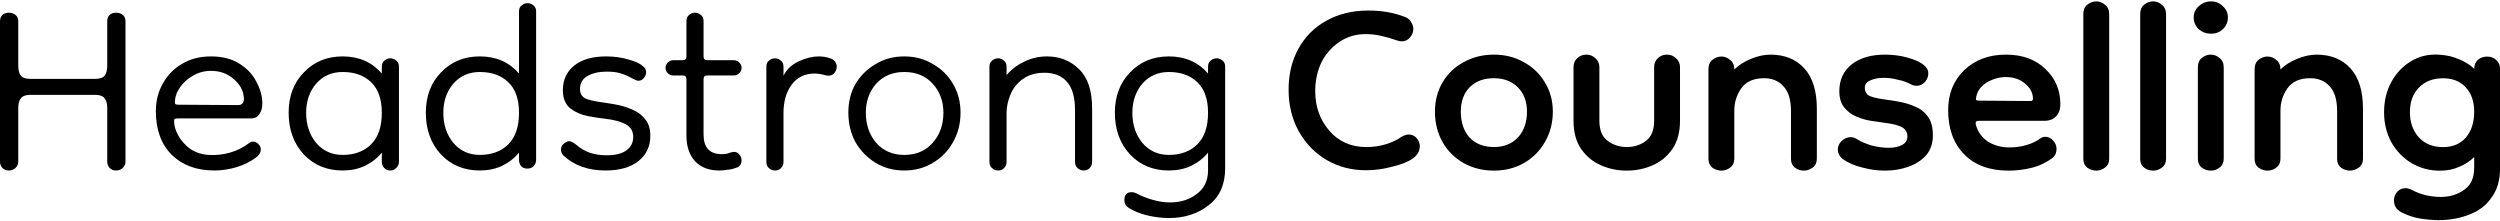 <svg width="294" height="26" viewBox="0 0 294 26" fill="none" xmlns="http://www.w3.org/2000/svg">
<path d="M1.029 20.053C0.73 20.053 0.477 19.948 0.268 19.74C0.089 19.531 0 19.293 0 19.024V2.522C0 2.194 0.089 1.94 0.268 1.762C0.477 1.583 0.73 1.493 1.029 1.493C1.357 1.493 1.625 1.583 1.834 1.762C2.042 1.94 2.147 2.194 2.147 2.522V7.71C2.147 8.246 2.251 8.649 2.46 8.917C2.668 9.156 3.041 9.275 3.578 9.275H11.181C11.717 9.275 12.09 9.156 12.299 8.917C12.507 8.649 12.612 8.246 12.612 7.71V2.522C12.612 2.194 12.701 1.94 12.88 1.762C13.089 1.583 13.342 1.493 13.64 1.493C13.968 1.493 14.237 1.583 14.445 1.762C14.654 1.94 14.758 2.194 14.758 2.522V19.024C14.758 19.293 14.654 19.531 14.445 19.74C14.237 19.948 13.968 20.053 13.64 20.053C13.342 20.053 13.089 19.948 12.88 19.74C12.701 19.531 12.612 19.293 12.612 19.024V12.718C12.612 12.182 12.507 11.794 12.299 11.556C12.09 11.287 11.717 11.153 11.181 11.153H3.578C3.041 11.153 2.668 11.287 2.46 11.556C2.251 11.794 2.147 12.182 2.147 12.718V19.024C2.147 19.293 2.042 19.531 1.834 19.74C1.625 19.948 1.357 20.053 1.029 20.053Z" fill="black"/>
<path d="M25.215 20.05C23.128 20.05 21.459 19.439 20.207 18.217C18.954 16.965 18.328 15.25 18.328 13.074C18.328 11.881 18.597 10.808 19.133 9.854C19.67 8.87 20.415 8.095 21.369 7.528C22.353 6.932 23.501 6.634 24.813 6.634C26.184 6.634 27.317 6.932 28.212 7.528C29.106 8.095 29.762 8.81 30.18 9.675C30.627 10.51 30.851 11.345 30.851 12.179C30.851 12.686 30.731 13.104 30.493 13.432C30.284 13.759 29.971 13.924 29.553 13.924H20.967C20.788 13.924 20.654 13.938 20.564 13.968C20.505 13.998 20.475 14.102 20.475 14.281C20.475 14.788 20.639 15.34 20.967 15.936C21.295 16.532 21.757 17.054 22.353 17.501C22.979 17.919 23.695 18.157 24.5 18.217C25.365 18.276 26.214 18.187 27.049 17.948C27.884 17.71 28.629 17.337 29.285 16.831C29.434 16.711 29.598 16.652 29.777 16.652C29.986 16.652 30.18 16.741 30.358 16.92C30.567 17.099 30.672 17.322 30.672 17.591C30.672 17.859 30.537 18.127 30.269 18.396C29.553 18.962 28.748 19.38 27.854 19.648C26.96 19.916 26.08 20.05 25.215 20.05ZM28.033 12.358C28.271 12.358 28.45 12.269 28.57 12.09C28.689 11.881 28.719 11.628 28.659 11.33C28.57 10.554 28.167 9.869 27.452 9.272C26.736 8.646 25.857 8.333 24.813 8.333C24.038 8.333 23.322 8.527 22.666 8.915C22.04 9.272 21.533 9.735 21.146 10.301C20.758 10.867 20.564 11.464 20.564 12.09C20.564 12.239 20.698 12.313 20.967 12.313L28.033 12.358Z" fill="black"/>
<path d="M40.296 20.05C38.447 20.05 36.927 19.424 35.734 18.172C34.542 16.89 33.945 15.25 33.945 13.253C33.945 11.315 34.542 9.735 35.734 8.512C36.927 7.26 38.447 6.634 40.296 6.634C42.204 6.634 43.739 7.305 44.902 8.646V7.841C44.902 7.513 45.007 7.275 45.215 7.126C45.424 6.947 45.648 6.857 45.886 6.857C46.154 6.857 46.393 6.947 46.602 7.126C46.81 7.275 46.915 7.513 46.915 7.841V19.022C46.915 19.32 46.81 19.558 46.602 19.737C46.423 19.946 46.184 20.05 45.886 20.05C45.588 20.05 45.349 19.946 45.171 19.737C44.992 19.558 44.902 19.32 44.902 19.022V17.948C44.366 18.604 43.695 19.126 42.89 19.514C42.115 19.872 41.25 20.05 40.296 20.05ZM40.296 18.217C41.697 18.217 42.815 17.799 43.65 16.965C44.485 16.13 44.902 14.893 44.902 13.253C44.902 11.672 44.485 10.48 43.65 9.675C42.815 8.87 41.697 8.467 40.296 8.467C39.014 8.467 37.97 8.93 37.165 9.854C36.39 10.778 36.002 11.911 36.002 13.253C36.002 14.654 36.39 15.832 37.165 16.786C37.97 17.74 39.014 18.217 40.296 18.217Z" fill="black"/>
<path d="M56.429 20.05C54.58 20.05 53.06 19.424 51.867 18.172C50.674 16.89 50.078 15.25 50.078 13.252C50.078 11.314 50.674 9.734 51.867 8.512C53.06 7.259 54.58 6.633 56.429 6.633C58.337 6.633 59.872 7.304 61.035 8.646V1.356C61.035 1.028 61.139 0.789 61.348 0.64C61.557 0.462 61.78 0.372 62.019 0.372C62.287 0.372 62.526 0.462 62.734 0.64C62.943 0.789 63.048 1.028 63.048 1.356V18.798C63.048 19.096 62.943 19.349 62.734 19.558C62.556 19.737 62.317 19.826 62.019 19.826C61.721 19.826 61.482 19.737 61.303 19.558C61.124 19.349 61.035 19.096 61.035 18.798V17.948C60.498 18.604 59.828 19.126 59.023 19.513C58.247 19.871 57.383 20.05 56.429 20.05ZM56.429 18.216C57.83 18.216 58.948 17.799 59.783 16.964C60.618 16.129 61.035 14.892 61.035 13.252C61.035 11.672 60.618 10.479 59.783 9.674C58.948 8.869 57.83 8.467 56.429 8.467C55.147 8.467 54.103 8.929 53.298 9.853C52.523 10.777 52.135 11.91 52.135 13.252C52.135 14.653 52.523 15.831 53.298 16.785C54.103 17.739 55.147 18.216 56.429 18.216Z" fill="black"/>
<path d="M71.201 20.05C69.174 20.05 67.534 19.469 66.282 18.306C66.073 18.098 65.969 17.859 65.969 17.591C65.969 17.293 66.088 17.054 66.326 16.875C66.565 16.696 66.759 16.607 66.908 16.607C67.146 16.607 67.445 16.756 67.802 17.054C68.25 17.442 68.756 17.74 69.323 17.948C69.919 18.157 70.59 18.262 71.335 18.262C72.379 18.262 73.154 18.068 73.661 17.68C74.198 17.293 74.466 16.771 74.466 16.115C74.466 15.429 74.183 14.937 73.616 14.639C73.05 14.311 72.245 14.088 71.201 13.968C70.635 13.909 69.949 13.804 69.144 13.655C68.369 13.506 67.683 13.208 67.087 12.761C66.49 12.284 66.192 11.568 66.192 10.614C66.192 9.392 66.64 8.423 67.534 7.707C68.428 6.992 69.681 6.634 71.291 6.634C72.215 6.634 73.08 6.753 73.885 6.992C74.69 7.2 75.271 7.469 75.629 7.797C75.867 7.975 75.987 8.214 75.987 8.512C75.987 8.721 75.897 8.944 75.718 9.183C75.539 9.392 75.331 9.496 75.092 9.496C74.973 9.496 74.854 9.466 74.734 9.407C74.615 9.347 74.496 9.287 74.376 9.228C73.84 8.93 73.348 8.721 72.901 8.602C72.483 8.482 71.976 8.423 71.38 8.423C70.426 8.423 69.651 8.602 69.055 8.959C68.488 9.287 68.205 9.794 68.205 10.48C68.205 10.957 68.399 11.315 68.786 11.553C69.204 11.762 70.009 11.941 71.201 12.09C71.619 12.149 72.126 12.239 72.722 12.358C73.318 12.477 73.9 12.671 74.466 12.94C75.032 13.178 75.51 13.551 75.897 14.058C76.285 14.535 76.478 15.176 76.478 15.981C76.478 17.203 76.016 18.187 75.092 18.932C74.168 19.678 72.871 20.05 71.201 20.05Z" fill="black"/>
<path d="M84.616 20.053C83.394 20.053 82.44 19.695 81.754 18.98C81.068 18.234 80.725 17.221 80.725 15.938V9.32C80.725 9.021 80.576 8.872 80.278 8.872H79.16C78.922 8.872 78.713 8.783 78.534 8.604C78.355 8.425 78.266 8.216 78.266 7.978C78.266 7.739 78.355 7.531 78.534 7.352C78.713 7.173 78.922 7.083 79.16 7.083H80.278C80.576 7.083 80.725 6.934 80.725 6.636V2.477C80.725 2.149 80.83 1.911 81.038 1.762C81.247 1.583 81.471 1.493 81.709 1.493C81.978 1.493 82.216 1.583 82.425 1.762C82.633 1.911 82.738 2.149 82.738 2.477V6.636C82.738 6.934 82.887 7.083 83.185 7.083H86.316C86.554 7.083 86.763 7.173 86.942 7.352C87.121 7.531 87.21 7.739 87.21 7.978C87.21 8.216 87.121 8.425 86.942 8.604C86.763 8.783 86.554 8.872 86.316 8.872H83.185C82.887 8.872 82.738 9.021 82.738 9.32V15.804C82.738 17.355 83.453 18.13 84.885 18.13C85.242 18.13 85.525 18.085 85.734 17.996C85.973 17.906 86.167 17.861 86.316 17.861C86.584 17.861 86.793 17.966 86.942 18.175C87.121 18.383 87.21 18.607 87.21 18.845C87.21 19.322 86.987 19.621 86.539 19.74C86.241 19.859 85.913 19.934 85.555 19.963C85.227 20.023 84.914 20.053 84.616 20.053Z" fill="black"/>
<path d="M92.138 13.297V19.022C92.138 19.32 92.048 19.558 91.869 19.737C91.69 19.946 91.452 20.05 91.154 20.05C90.856 20.05 90.602 19.946 90.393 19.737C90.214 19.558 90.125 19.32 90.125 19.022V7.841C90.125 7.513 90.229 7.275 90.438 7.126C90.647 6.947 90.885 6.857 91.154 6.857C91.392 6.857 91.616 6.947 91.824 7.126C92.033 7.275 92.138 7.513 92.138 7.841V8.915C92.495 8.169 93.092 7.603 93.926 7.215C94.761 6.828 95.551 6.634 96.297 6.634C96.744 6.634 97.191 6.708 97.638 6.857C97.936 6.947 98.145 7.111 98.264 7.349C98.413 7.588 98.443 7.856 98.354 8.154C98.145 8.751 97.743 8.989 97.146 8.87C96.61 8.721 96.162 8.646 95.805 8.646C94.642 8.646 93.733 9.094 93.077 9.988C92.451 10.853 92.138 11.956 92.138 13.297Z" fill="black"/>
<path d="M106.34 20.05C105.088 20.05 103.97 19.752 102.986 19.156C102.002 18.56 101.212 17.755 100.615 16.741C100.049 15.697 99.766 14.535 99.766 13.253C99.766 11.971 100.049 10.838 100.615 9.854C101.212 8.87 102.002 8.095 102.986 7.528C103.97 6.932 105.088 6.634 106.34 6.634C107.592 6.634 108.71 6.932 109.694 7.528C110.708 8.095 111.498 8.87 112.064 9.854C112.661 10.838 112.959 11.971 112.959 13.253C112.959 14.535 112.661 15.697 112.064 16.741C111.498 17.755 110.708 18.56 109.694 19.156C108.71 19.752 107.592 20.05 106.34 20.05ZM106.34 18.217C107.741 18.217 108.859 17.74 109.694 16.786C110.529 15.832 110.946 14.654 110.946 13.253C110.946 11.911 110.529 10.778 109.694 9.854C108.859 8.93 107.741 8.467 106.34 8.467C104.968 8.467 103.865 8.93 103.03 9.854C102.225 10.778 101.823 11.911 101.823 13.253C101.823 14.654 102.225 15.832 103.03 16.786C103.865 17.74 104.968 18.217 106.34 18.217Z" fill="black"/>
<path d="M127.451 20.05C127.152 20.05 126.899 19.946 126.69 19.737C126.511 19.558 126.422 19.32 126.422 19.022V12.94C126.422 11.449 126.109 10.346 125.483 9.63C124.857 8.915 123.977 8.557 122.844 8.557C121.801 8.557 120.936 8.81 120.25 9.317C119.594 9.794 119.117 10.405 118.819 11.151C118.521 11.866 118.372 12.582 118.372 13.297V19.022C118.372 19.32 118.282 19.558 118.104 19.737C117.925 19.946 117.686 20.05 117.388 20.05C117.09 20.05 116.836 19.946 116.628 19.737C116.449 19.558 116.359 19.32 116.359 19.022V7.841C116.359 7.513 116.464 7.275 116.672 7.126C116.881 6.947 117.12 6.857 117.388 6.857C117.627 6.857 117.85 6.947 118.059 7.126C118.268 7.275 118.372 7.513 118.372 7.841V8.825C118.968 8.139 119.684 7.603 120.519 7.215C121.353 6.828 122.218 6.634 123.112 6.634C124.633 6.634 125.9 7.141 126.914 8.154C127.928 9.138 128.434 10.674 128.434 12.761V19.022C128.434 19.32 128.345 19.558 128.166 19.737C127.987 19.946 127.749 20.05 127.451 20.05Z" fill="black"/>
<path d="M137.46 25.641C136.655 25.641 135.805 25.536 134.911 25.328C134.046 25.119 133.316 24.821 132.719 24.433C132.391 24.224 132.227 23.926 132.227 23.539C132.227 22.913 132.511 22.6 133.077 22.6C133.286 22.6 133.495 22.659 133.703 22.779C134.21 23.047 134.821 23.285 135.537 23.494C136.252 23.703 136.938 23.807 137.594 23.807C138.817 23.807 139.86 23.479 140.725 22.823C141.619 22.167 142.066 21.243 142.066 20.05V17.948C141.53 18.604 140.859 19.126 140.054 19.514C139.279 19.872 138.414 20.05 137.46 20.05C135.611 20.05 134.091 19.424 132.898 18.172C131.706 16.89 131.109 15.25 131.109 13.253C131.109 11.315 131.706 9.735 132.898 8.512C134.091 7.26 135.611 6.634 137.46 6.634C139.368 6.634 140.904 7.305 142.066 8.646V7.841C142.066 7.513 142.171 7.275 142.379 7.126C142.588 6.947 142.827 6.857 143.095 6.857C143.333 6.857 143.557 6.947 143.766 7.126C143.974 7.275 144.079 7.513 144.079 7.841V19.782C144.079 21.69 143.438 23.136 142.156 24.12C140.874 25.134 139.308 25.641 137.46 25.641ZM137.46 18.217C138.861 18.217 139.979 17.799 140.814 16.965C141.649 16.13 142.066 14.893 142.066 13.253C142.066 11.672 141.649 10.48 140.814 9.675C139.979 8.87 138.861 8.467 137.46 8.467C136.178 8.467 135.134 8.93 134.329 9.854C133.554 10.778 133.167 11.911 133.167 13.253C133.167 14.654 133.554 15.832 134.329 16.786C135.134 17.74 136.178 18.217 137.46 18.217Z" fill="black"/>
<path d="M166.208 18.59C165.701 18.978 164.911 19.306 163.838 19.574C162.764 19.873 161.706 20.022 160.662 20.022C158.933 20.022 157.383 19.619 156.011 18.814C154.64 18.009 153.552 16.891 152.747 15.46C151.942 14.029 151.539 12.389 151.539 10.54C151.539 8.722 151.927 7.112 152.702 5.711C153.477 4.309 154.565 3.221 155.967 2.446C157.398 1.641 159.052 1.238 160.931 1.238C161.676 1.238 162.407 1.298 163.122 1.417C163.867 1.536 164.613 1.745 165.358 2.043C165.656 2.192 165.865 2.401 165.984 2.669C166.133 2.908 166.208 3.146 166.208 3.385C166.208 3.773 166.074 4.115 165.805 4.414C165.567 4.712 165.239 4.861 164.822 4.861C164.643 4.861 164.434 4.816 164.195 4.727C163.718 4.548 163.152 4.384 162.496 4.235C161.87 4.086 161.244 4.011 160.618 4.011C159.425 4.011 158.382 4.324 157.487 4.95C156.593 5.547 155.892 6.352 155.385 7.365C154.908 8.379 154.67 9.497 154.67 10.719C154.67 12.538 155.221 14.088 156.324 15.37C157.427 16.653 158.888 17.294 160.707 17.294C161.512 17.294 162.302 17.174 163.077 16.936C163.853 16.668 164.434 16.384 164.822 16.086C165.15 15.907 165.433 15.818 165.671 15.818C166.059 15.818 166.372 15.967 166.61 16.265C166.849 16.533 166.968 16.846 166.968 17.204C166.968 17.741 166.715 18.203 166.208 18.59Z" fill="black"/>
<path d="M175.682 20.065C174.37 20.065 173.177 19.767 172.104 19.17C171.061 18.574 170.241 17.754 169.644 16.71C169.048 15.637 168.75 14.444 168.75 13.133C168.75 11.851 169.048 10.703 169.644 9.689C170.241 8.675 171.061 7.885 172.104 7.319C173.177 6.722 174.37 6.424 175.682 6.424C176.994 6.424 178.171 6.722 179.215 7.319C180.259 7.885 181.078 8.675 181.675 9.689C182.301 10.703 182.614 11.851 182.614 13.133C182.614 14.444 182.301 15.637 181.675 16.71C181.078 17.754 180.259 18.574 179.215 19.17C178.171 19.767 176.994 20.065 175.682 20.065ZM175.682 17.292C176.845 17.292 177.784 16.919 178.499 16.174C179.215 15.399 179.573 14.385 179.573 13.133C179.573 11.94 179.215 10.986 178.499 10.27C177.784 9.555 176.845 9.197 175.682 9.197C174.489 9.197 173.535 9.555 172.82 10.27C172.134 10.986 171.791 11.94 171.791 13.133C171.791 14.385 172.134 15.399 172.82 16.174C173.535 16.919 174.489 17.292 175.682 17.292Z" fill="black"/>
<path d="M194.528 7.9C194.528 7.483 194.662 7.14 194.931 6.872C195.229 6.573 195.601 6.424 196.049 6.424C196.466 6.424 196.824 6.573 197.122 6.872C197.42 7.14 197.569 7.483 197.569 7.9V14.206C197.569 15.548 197.271 16.651 196.675 17.515C196.078 18.38 195.303 19.021 194.349 19.439C193.395 19.856 192.381 20.065 191.308 20.065C190.235 20.065 189.221 19.856 188.267 19.439C187.313 19.021 186.538 18.38 185.941 17.515C185.345 16.651 185.047 15.548 185.047 14.206V7.9C185.047 7.483 185.181 7.14 185.449 6.872C185.748 6.573 186.12 6.424 186.567 6.424C186.985 6.424 187.343 6.573 187.641 6.872C187.939 7.14 188.088 7.483 188.088 7.9V14.206C188.088 15.309 188.416 16.099 189.072 16.576C189.728 17.053 190.473 17.292 191.308 17.292C192.173 17.292 192.918 17.053 193.544 16.576C194.2 16.099 194.528 15.309 194.528 14.206V7.9Z" fill="black"/>
<path d="M212.139 20.065C211.752 20.065 211.394 19.945 211.066 19.707C210.768 19.468 210.619 19.125 210.619 18.678V13.043C210.619 11.731 210.321 10.762 209.724 10.136C209.158 9.51 208.398 9.197 207.444 9.197C206.221 9.197 205.327 9.6 204.76 10.405C204.224 11.18 203.955 12.044 203.955 12.998V18.678C203.955 19.125 203.791 19.468 203.463 19.707C203.165 19.945 202.822 20.065 202.435 20.065C202.047 20.065 201.689 19.945 201.361 19.707C201.063 19.468 200.914 19.125 200.914 18.678V8.168C200.914 7.662 201.063 7.289 201.361 7.05C201.689 6.782 202.047 6.648 202.435 6.648C202.822 6.648 203.165 6.782 203.463 7.05C203.791 7.289 203.955 7.662 203.955 8.168C204.462 7.662 205.118 7.244 205.923 6.916C206.728 6.588 207.488 6.424 208.204 6.424C209.873 6.424 211.2 6.961 212.184 8.034C213.168 9.108 213.66 10.688 213.66 12.775V18.678C213.66 19.125 213.496 19.468 213.168 19.707C212.84 19.945 212.497 20.065 212.139 20.065Z" fill="black"/>
<path d="M221.671 20.065C220.806 20.065 219.926 19.945 219.032 19.707C218.138 19.498 217.347 19.155 216.662 18.678C216.304 18.35 216.125 17.992 216.125 17.605C216.125 17.217 216.274 16.874 216.572 16.576C216.9 16.278 217.258 16.129 217.646 16.129C217.854 16.129 218.063 16.189 218.272 16.308C218.808 16.636 219.42 16.904 220.105 17.113C220.821 17.292 221.492 17.381 222.118 17.381C222.714 17.381 223.221 17.277 223.638 17.068C224.086 16.86 224.309 16.517 224.309 16.04C224.309 15.563 224.1 15.205 223.683 14.966C223.266 14.728 222.55 14.549 221.536 14.43C221.119 14.37 220.612 14.295 220.016 14.206C219.449 14.117 218.883 13.953 218.316 13.714C217.75 13.476 217.273 13.118 216.885 12.641C216.498 12.164 216.304 11.523 216.304 10.718C216.304 9.406 216.781 8.362 217.735 7.587C218.719 6.812 220.031 6.424 221.671 6.424C222.625 6.424 223.519 6.544 224.354 6.782C225.219 7.021 225.86 7.319 226.277 7.677C226.605 7.945 226.769 8.258 226.769 8.616C226.769 9.003 226.635 9.346 226.366 9.644C226.098 9.942 225.77 10.091 225.383 10.091C225.174 10.091 224.98 10.047 224.801 9.957C224.324 9.689 223.787 9.495 223.191 9.376C222.625 9.227 222.073 9.152 221.536 9.152C220.91 9.152 220.374 9.257 219.926 9.465C219.509 9.644 219.3 9.942 219.3 10.36C219.3 10.658 219.42 10.926 219.658 11.165C219.926 11.374 220.597 11.553 221.671 11.701C222.177 11.761 222.744 11.851 223.37 11.97C224.026 12.089 224.652 12.283 225.248 12.551C225.845 12.79 226.337 13.177 226.724 13.714C227.112 14.251 227.306 14.981 227.306 15.905C227.306 16.86 227.037 17.65 226.501 18.276C225.964 18.872 225.263 19.319 224.399 19.617C223.564 19.916 222.654 20.065 221.671 20.065Z" fill="black"/>
<path d="M236.212 20.065C233.976 20.065 232.232 19.424 230.98 18.142C229.728 16.86 229.102 15.13 229.102 12.954C229.102 11.046 229.728 9.48 230.98 8.258C232.262 7.036 233.902 6.424 235.899 6.424C237.837 6.424 239.388 6.991 240.55 8.124C241.713 9.227 242.295 10.598 242.295 12.238C242.295 12.894 242.116 13.386 241.758 13.714C241.43 14.042 240.998 14.206 240.461 14.206H232.679C232.381 14.206 232.277 14.37 232.366 14.698C232.605 15.533 233.082 16.189 233.797 16.666C234.543 17.113 235.378 17.337 236.302 17.337C236.988 17.337 237.644 17.247 238.27 17.068C238.926 16.889 239.492 16.621 239.969 16.263C240.118 16.144 240.312 16.084 240.55 16.084C240.878 16.084 241.177 16.233 241.445 16.532C241.713 16.8 241.847 17.128 241.847 17.515C241.847 17.694 241.818 17.873 241.758 18.052C241.698 18.231 241.564 18.41 241.355 18.589C240.58 19.155 239.745 19.543 238.851 19.752C237.986 19.96 237.107 20.065 236.212 20.065ZM238.806 11.88C238.985 11.88 239.075 11.791 239.075 11.612C239.075 10.926 238.762 10.33 238.135 9.823C237.539 9.316 236.794 9.063 235.899 9.063C235.124 9.063 234.379 9.272 233.663 9.689C232.977 10.106 232.56 10.658 232.411 11.344C232.411 11.344 232.411 11.359 232.411 11.389C232.381 11.508 232.366 11.612 232.366 11.701C232.396 11.791 232.53 11.836 232.769 11.836L238.806 11.88Z" fill="black"/>
<path d="M246.521 20.064C246.133 20.064 245.775 19.945 245.447 19.706C245.149 19.468 245 19.125 245 18.678V1.683C245 1.176 245.149 0.804 245.447 0.565C245.775 0.297 246.133 0.163 246.521 0.163C246.908 0.163 247.251 0.297 247.549 0.565C247.877 0.804 248.041 1.176 248.041 1.683V18.678C248.041 19.125 247.877 19.468 247.549 19.706C247.251 19.945 246.908 20.064 246.521 20.064Z" fill="black"/>
<path d="M253.208 20.064C252.82 20.064 252.463 19.945 252.135 19.706C251.837 19.468 251.688 19.125 251.688 18.678V1.683C251.688 1.176 251.837 0.804 252.135 0.565C252.463 0.297 252.82 0.163 253.208 0.163C253.596 0.163 253.939 0.297 254.237 0.565C254.565 0.804 254.729 1.176 254.729 1.683V18.678C254.729 19.125 254.565 19.468 254.237 19.706C253.939 19.945 253.596 20.064 253.208 20.064Z" fill="black"/>
<path d="M259.989 20.064C259.601 20.064 259.244 19.945 258.916 19.706C258.618 19.468 258.469 19.125 258.469 18.678V7.944C258.469 7.437 258.618 7.065 258.916 6.826C259.244 6.558 259.601 6.424 259.989 6.424C260.377 6.424 260.72 6.558 261.018 6.826C261.346 7.065 261.51 7.437 261.51 7.944V18.678C261.51 19.125 261.346 19.468 261.018 19.706C260.72 19.945 260.377 20.064 259.989 20.064ZM260.034 3.964C259.467 3.964 258.975 3.785 258.558 3.427C258.17 3.04 257.977 2.578 257.977 2.041C257.977 1.534 258.17 1.102 258.558 0.744C258.975 0.356 259.467 0.163 260.034 0.163C260.57 0.163 261.033 0.356 261.42 0.744C261.808 1.102 262.002 1.534 262.002 2.041C262.002 2.578 261.808 3.04 261.42 3.427C261.033 3.785 260.57 3.964 260.034 3.964Z" fill="black"/>
<path d="M276.366 20.065C275.978 20.065 275.621 19.945 275.293 19.707C274.994 19.468 274.845 19.125 274.845 18.678V13.043C274.845 11.731 274.547 10.762 273.951 10.136C273.384 9.51 272.624 9.197 271.67 9.197C270.448 9.197 269.553 9.6 268.987 10.405C268.45 11.18 268.182 12.044 268.182 12.998V18.678C268.182 19.125 268.018 19.468 267.69 19.707C267.392 19.945 267.049 20.065 266.661 20.065C266.274 20.065 265.916 19.945 265.588 19.707C265.29 19.468 265.141 19.125 265.141 18.678V8.168C265.141 7.662 265.29 7.289 265.588 7.05C265.916 6.782 266.274 6.648 266.661 6.648C267.049 6.648 267.392 6.782 267.69 7.05C268.018 7.289 268.182 7.662 268.182 8.168C268.689 7.662 269.345 7.244 270.15 6.916C270.955 6.588 271.715 6.424 272.43 6.424C274.1 6.424 275.427 6.961 276.411 8.034C277.395 9.108 277.886 10.688 277.886 12.775V18.678C277.886 19.125 277.723 19.468 277.395 19.707C277.067 19.945 276.724 20.065 276.366 20.065Z" fill="black"/>
<path d="M286.762 25.887C286.136 25.887 285.436 25.827 284.661 25.708C283.885 25.589 283.125 25.335 282.38 24.948C281.813 24.649 281.53 24.187 281.53 23.561C281.53 23.203 281.649 22.875 281.888 22.577C282.156 22.279 282.484 22.13 282.872 22.13C283.14 22.13 283.408 22.205 283.677 22.354C284.243 22.652 284.81 22.86 285.376 22.98C285.943 23.099 286.494 23.159 287.031 23.159C288.104 23.159 289.028 22.875 289.804 22.309C290.579 21.772 290.966 20.908 290.966 19.715V18.463C290.46 18.97 289.863 19.357 289.177 19.626C288.522 19.924 287.776 20.073 286.941 20.073C285.719 20.073 284.601 19.775 283.587 19.178C282.603 18.582 281.813 17.762 281.217 16.719C280.65 15.675 280.367 14.497 280.367 13.186C280.367 11.874 280.65 10.696 281.217 9.653C281.783 8.609 282.559 7.789 283.542 7.193C284.526 6.597 285.644 6.343 286.897 6.433C287.761 6.492 288.522 6.671 289.177 6.969C289.863 7.238 290.46 7.61 290.966 8.087C290.966 7.67 291.101 7.327 291.369 7.059C291.667 6.79 292.04 6.656 292.487 6.656C292.934 6.656 293.292 6.79 293.56 7.059C293.858 7.327 294.007 7.67 294.007 8.087V19.805C294.007 21.176 293.68 22.309 293.024 23.203C292.397 24.128 291.533 24.799 290.43 25.216C289.327 25.663 288.104 25.887 286.762 25.887ZM287.299 17.3C288.432 17.3 289.327 16.927 289.982 16.182C290.638 15.407 290.966 14.393 290.966 13.141C290.966 11.948 290.638 10.994 289.982 10.279C289.327 9.563 288.432 9.205 287.299 9.205C286.136 9.205 285.197 9.563 284.482 10.279C283.766 10.994 283.408 11.963 283.408 13.186C283.408 14.378 283.751 15.362 284.437 16.137C285.152 16.913 286.107 17.3 287.299 17.3Z" fill="black"/>
</svg>
